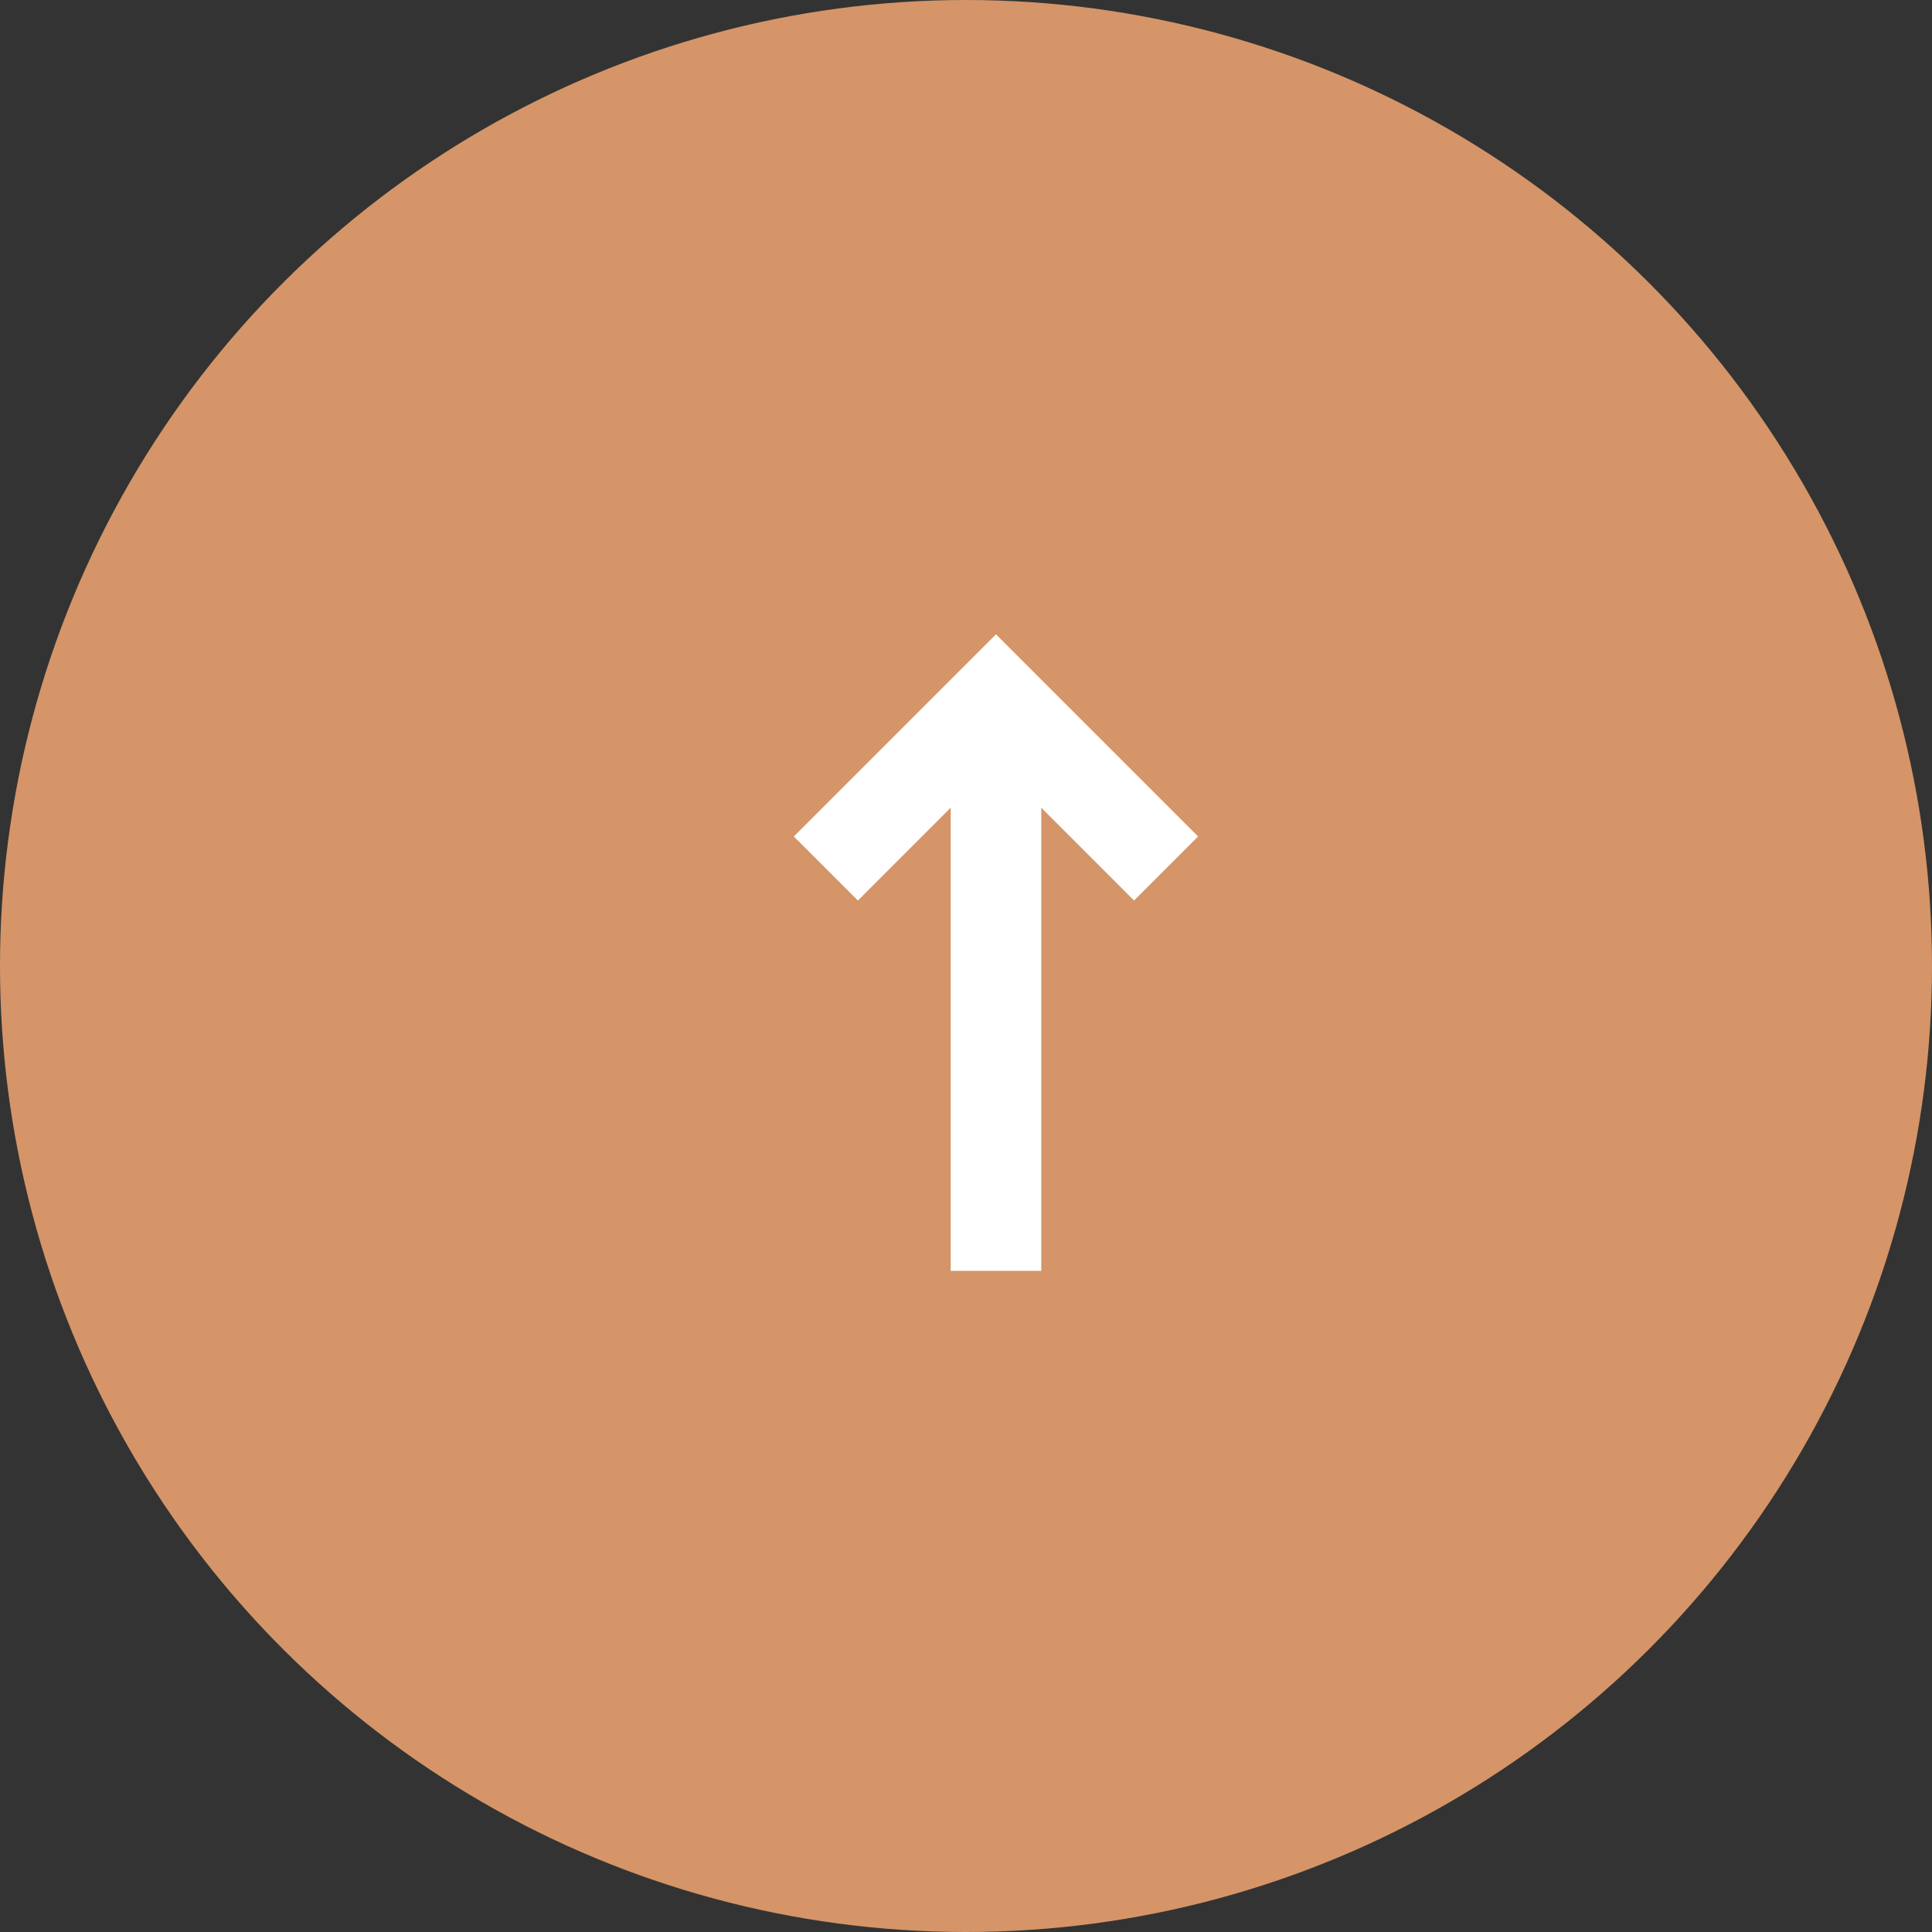 <svg xmlns="http://www.w3.org/2000/svg" width="64" height="64" viewBox="0 0 64 64"><rect x="0" y="0" width="64" height="64" fill="#333333" stroke="none"/><g id="Group_115" data-name="Group 115" transform="translate(0.415 63.99) rotate(-90)"><circle id="Ellipse_15" data-name="Ellipse 15" cx="32" cy="32" r="32" transform="translate(-0.01 -0.415)" fill="#d59568"></circle><g id="Group_88" data-name="Group 88" transform="translate(21.891 26.943)"><path id="Path_905" data-name="Path 905" d="M-1180.224,901h18.747" transform="translate(1180.224 -895.365)" fill="none" stroke="#fff" stroke-width="3"></path><path id="Path_906" data-name="Path 906" d="M-1210.057,891.994l5.635,5.635-5.635,5.635" transform="translate(1223.386 -891.994)" fill="none" stroke="#fff" stroke-width="3"></path></g></g></svg>